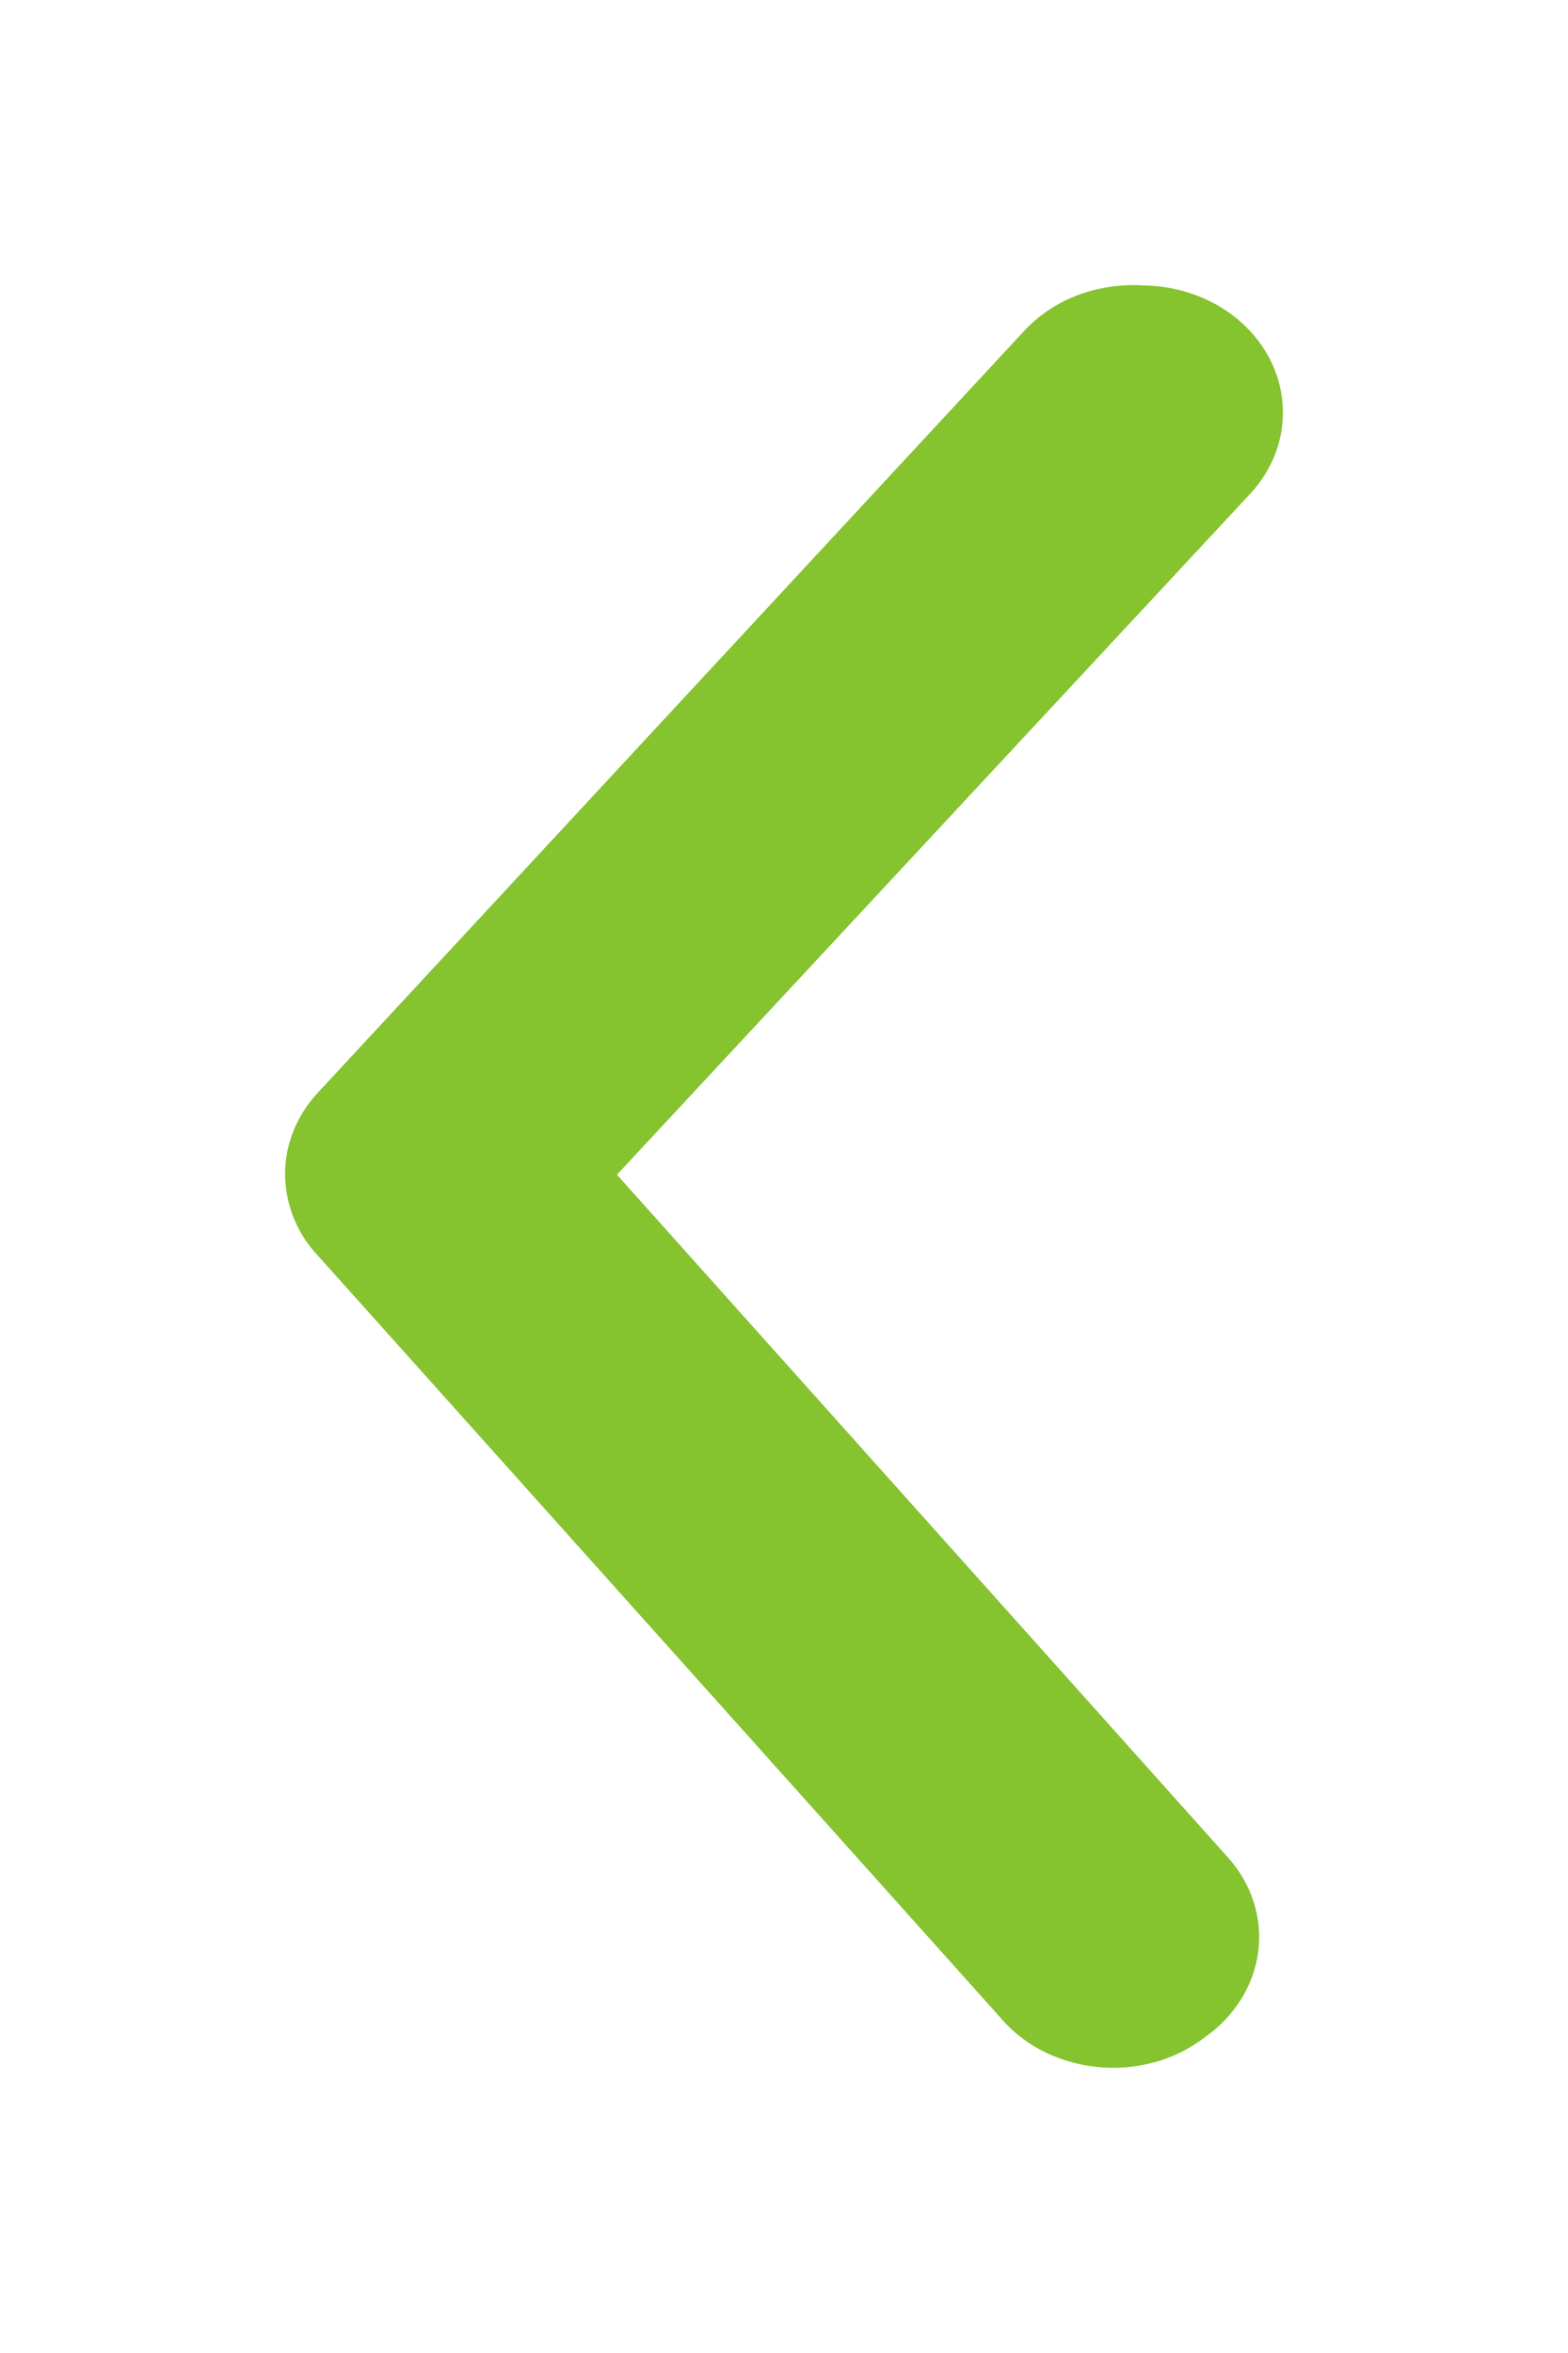<svg width="22" height="33" fill="none" xmlns="http://www.w3.org/2000/svg"><g filter="url(#a)"><path d="M16.013 4.003c.464 0 .913.144 1.27.41.2.15.366.333.488.54.122.208.197.435.22.668a1.61 1.61 0 0 1-.08.693 1.735 1.735 0 0 1-.37.611l-8.885 9.55 8.567 9.569c.165.182.288.392.362.617.074.225.098.46.07.694-.027.234-.106.46-.231.666a1.844 1.844 0 0 1-.498.535 2.052 2.052 0 0 1-.706.36 2.197 2.197 0 0 1-1.58-.146 1.936 1.936 0 0 1-.61-.481l-9.579-10.69A1.675 1.675 0 0 1 4 16.466c0-.413.16-.813.451-1.132l9.916-10.69a1.98 1.98 0 0 1 .738-.498c.286-.111.597-.16.908-.144Z" fill="#85C32F"/></g><defs><filter id="a" x="0" y="0" width="22" height="33" filterUnits="userSpaceOnUse" color-interpolation-filters="sRGB"><feFlood flood-opacity="0" result="BackgroundImageFix"/><feColorMatrix in="SourceAlpha" values="0 0 0 0 0 0 0 0 0 0 0 0 0 0 0 0 0 0 127 0" result="hardAlpha"/><feOffset/><feGaussianBlur stdDeviation="2"/><feColorMatrix values="0 0 0 0 1 0 0 0 0 1 0 0 0 0 1 0 0 0 0.25 0"/><feBlend in2="BackgroundImageFix" result="effect1_dropShadow_201_1969"/><feBlend in="SourceGraphic" in2="effect1_dropShadow_201_1969" result="shape"/></filter></defs></svg>